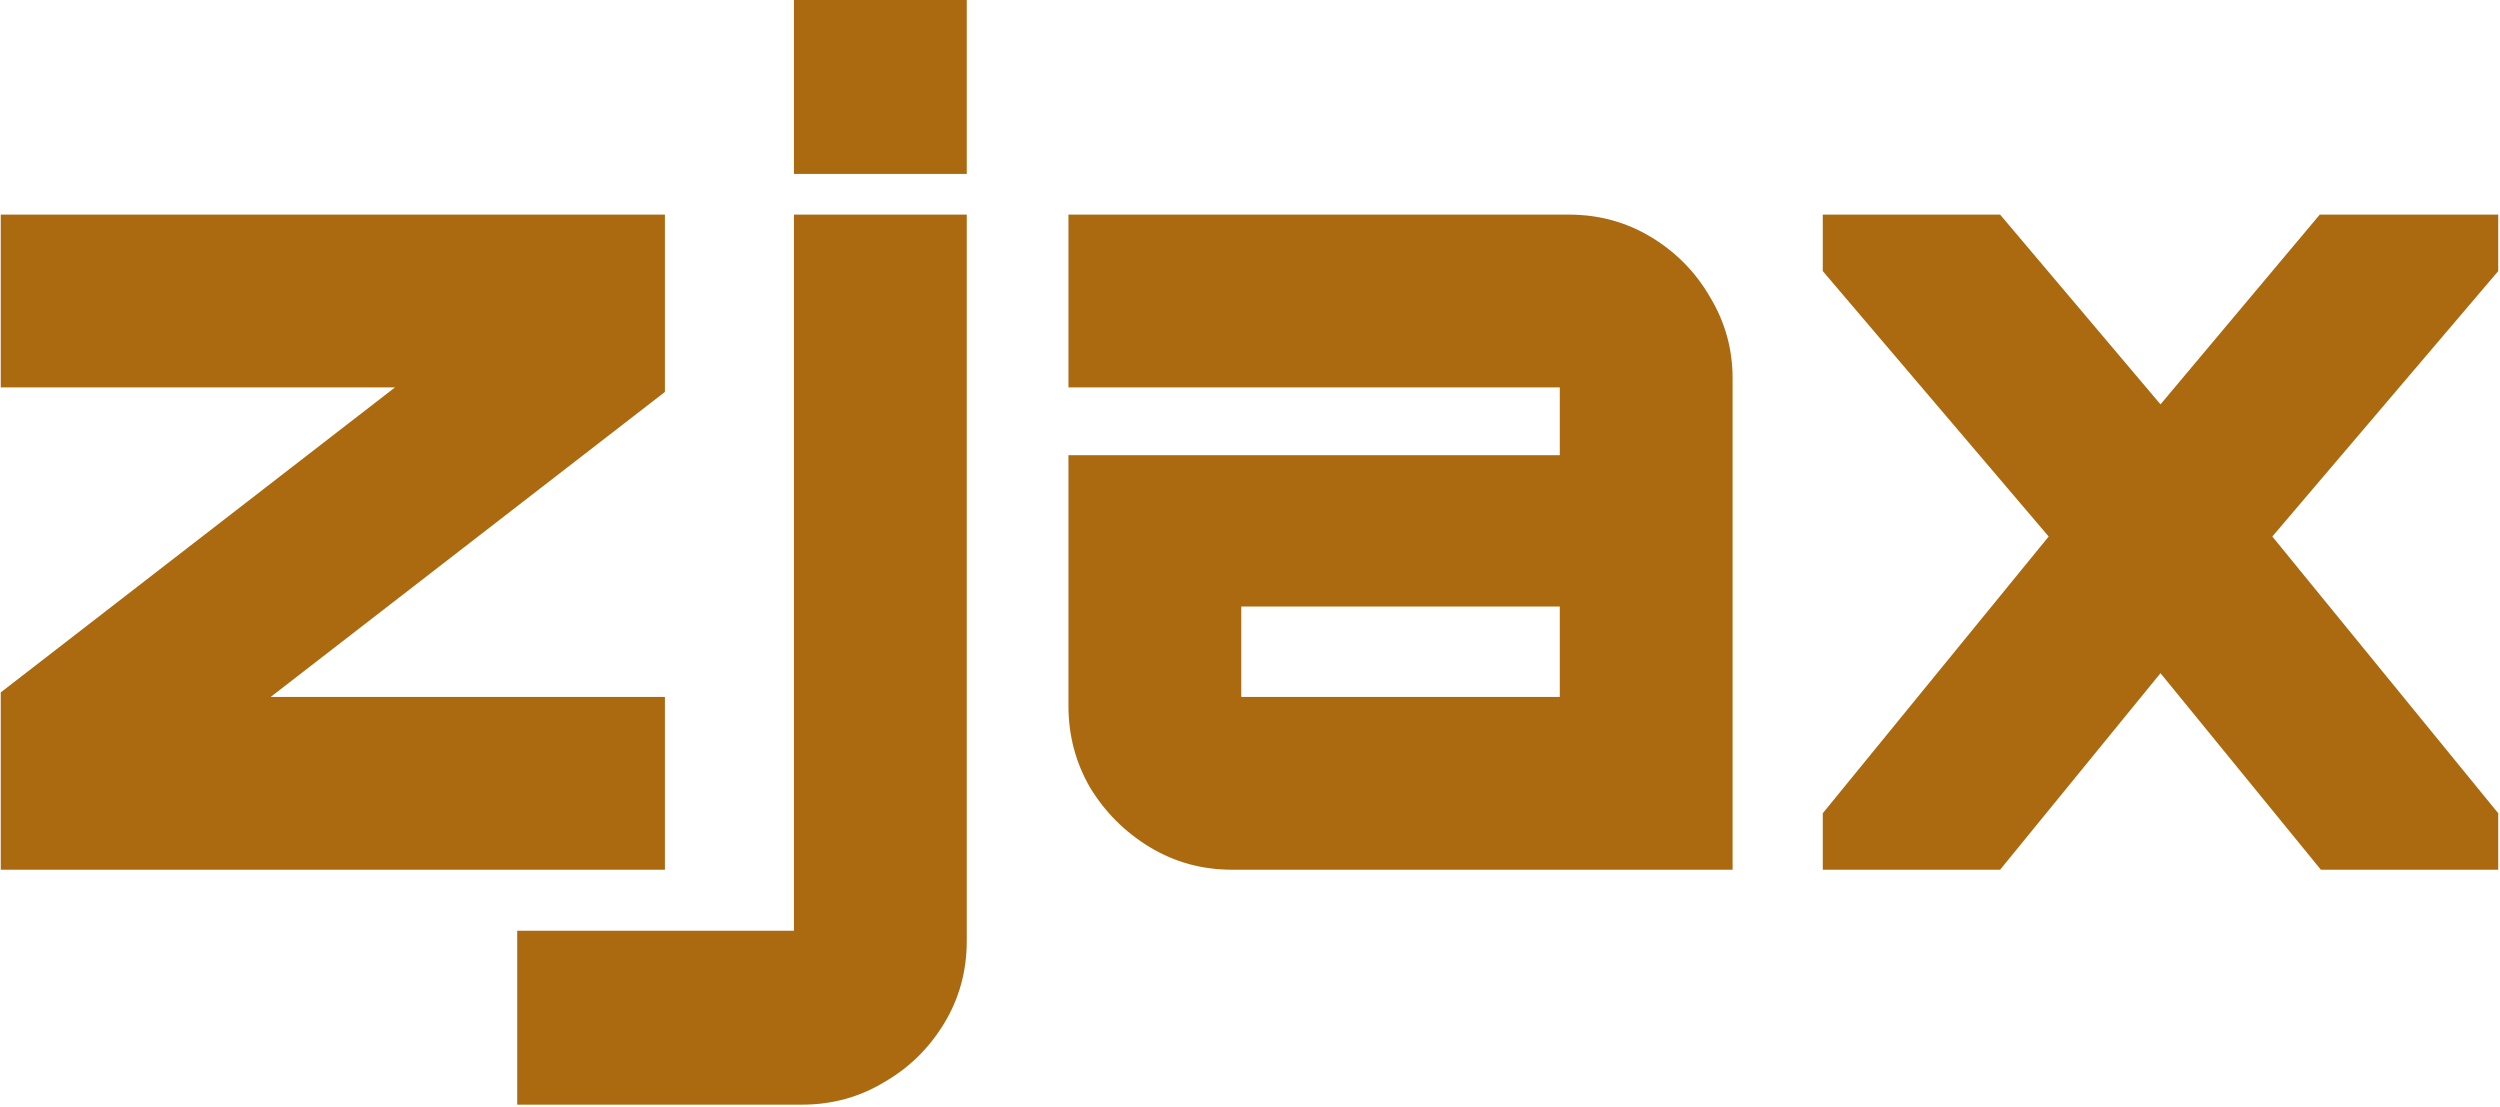 <svg viewBox="0 0 664 294" fill="#AB6A10" xmlns="http://www.w3.org/2000/svg">
<path d="M484.128 231V216L544.128 142.5L484.128 72V57H531.228L573.828 107.4L616.128 57H663.528V72L603.528 142.5L663.528 216V231H616.428L573.828 178.8L531.228 231H484.128Z" fill="#AB6A10"/>
<path d="M327.28 231C319.28 231 311.98 229 305.38 225C298.78 221 293.48 215.7 289.48 209.1C285.68 202.5 283.78 195.3 283.78 187.5V120.9H414.28V102.9H283.78V57H416.68C424.68 57 431.98 59 438.58 63C445.18 67 450.38 72.3 454.18 78.9C458.18 85.5 460.18 92.7 460.18 100.5V231H327.28ZM329.68 185.1H414.28V161.1H329.68V185.1Z" fill="#AB6A10"/>
<path d="M137.373 293.4V247.2H210.873V57H256.773V249.9C256.773 257.9 254.773 265.2 250.773 271.8C246.773 278.4 241.473 283.6 234.873 287.4C228.273 291.4 220.973 293.4 212.973 293.4H137.373ZM210.873 46.2V0H256.773V46.2H210.873Z" fill="#AB6A10"/>
<path d="M0.2 231V183.9L104.9 102.9H0.2V57H176.6V104.1L71.9 185.1H176.6V231H0.2Z" fill="#AB6A10"/>
</svg>
